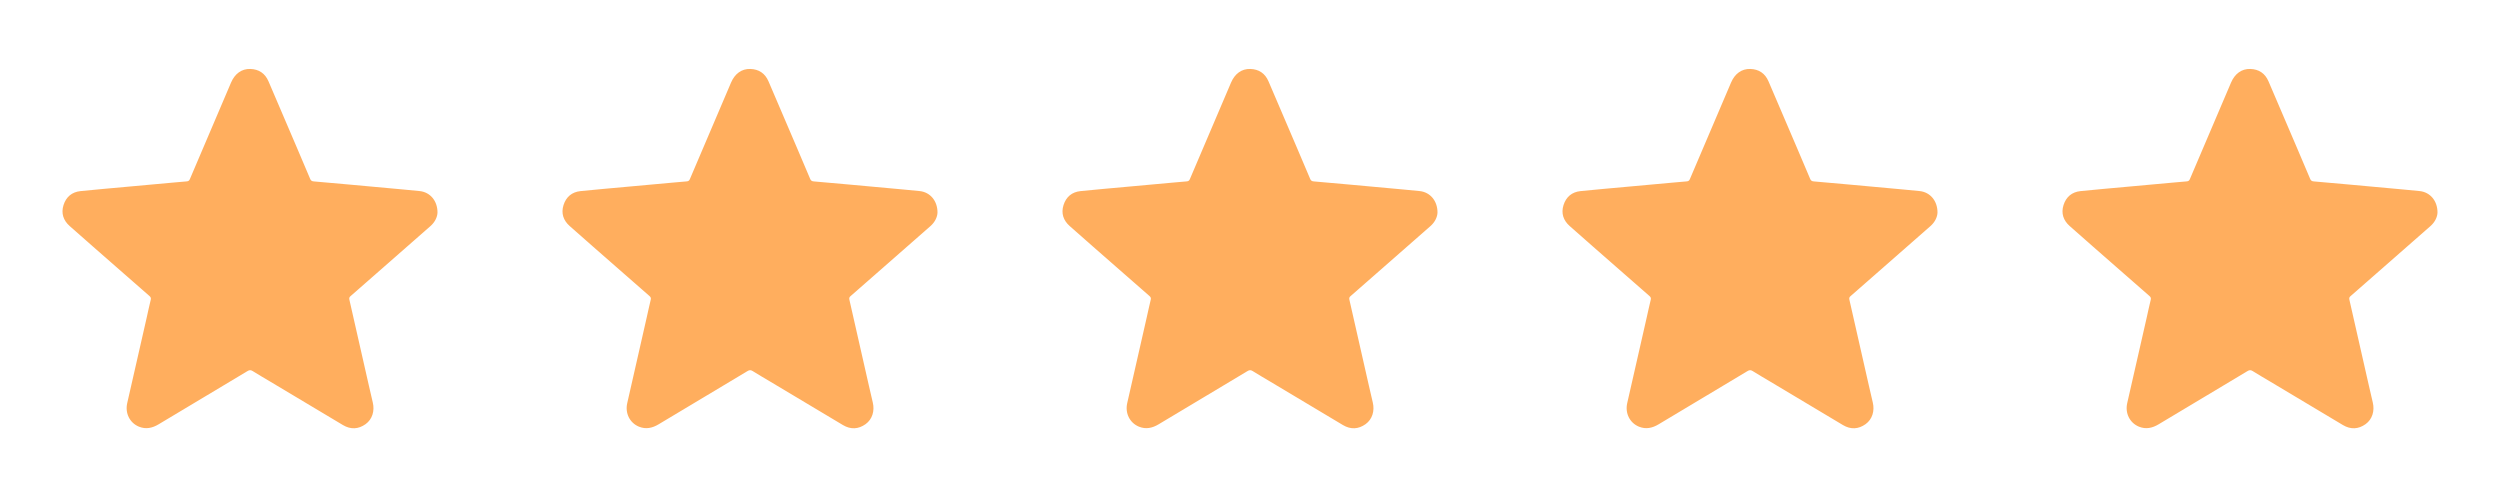 <svg width="120" height="24" viewBox="0 0 120 24" fill="none" xmlns="http://www.w3.org/2000/svg">
<path d="M21 10.207C20.991 10.419 20.879 10.661 20.662 10.852C19.791 11.617 18.92 12.381 18.048 13.144C17.642 13.501 17.234 13.858 16.826 14.214C16.768 14.264 16.753 14.309 16.771 14.388C17.084 15.757 17.395 17.126 17.703 18.496C17.765 18.771 17.827 19.047 17.894 19.321C17.992 19.728 17.867 20.129 17.55 20.357C17.202 20.607 16.832 20.623 16.463 20.404C15.29 19.707 14.119 19.007 12.949 18.304C12.675 18.141 12.399 17.981 12.13 17.812C12.04 17.755 11.975 17.755 11.883 17.81C10.46 18.664 9.034 19.513 7.613 20.367C7.311 20.548 7.002 20.616 6.669 20.48C6.227 20.298 5.997 19.834 6.106 19.352C6.417 17.987 6.727 16.622 7.039 15.257C7.104 14.97 7.163 14.681 7.234 14.396C7.254 14.314 7.24 14.266 7.177 14.211C6.643 13.746 6.109 13.28 5.577 12.811C4.832 12.157 4.084 11.507 3.342 10.848C3.04 10.579 2.925 10.236 3.049 9.844C3.173 9.452 3.451 9.216 3.864 9.173C4.597 9.098 5.331 9.035 6.064 8.968C6.79 8.902 7.515 8.836 8.241 8.77C8.483 8.749 8.725 8.724 8.967 8.706C9.045 8.7 9.086 8.666 9.115 8.595C9.773 7.051 10.431 5.507 11.09 3.964C11.273 3.537 11.598 3.299 12.011 3.31C12.425 3.32 12.723 3.522 12.887 3.902C13.333 4.935 13.774 5.971 14.216 7.006C14.441 7.532 14.667 8.059 14.888 8.587C14.922 8.668 14.97 8.7 15.055 8.707C15.638 8.756 16.221 8.808 16.804 8.862C17.653 8.939 18.501 9.017 19.35 9.095C19.619 9.119 19.889 9.143 20.158 9.173C20.647 9.231 21.004 9.639 21 10.207Z" fill="#FFAE5E"/>
<path d="M45 10.207C44.991 10.419 44.879 10.661 44.662 10.852C43.791 11.617 42.92 12.381 42.048 13.144C41.642 13.501 41.234 13.858 40.826 14.214C40.768 14.264 40.753 14.309 40.771 14.388C41.084 15.757 41.395 17.126 41.703 18.496C41.765 18.771 41.827 19.047 41.894 19.321C41.992 19.728 41.867 20.129 41.55 20.357C41.202 20.607 40.832 20.623 40.463 20.404C39.29 19.707 38.119 19.007 36.949 18.304C36.675 18.141 36.399 17.981 36.13 17.812C36.04 17.755 35.975 17.755 35.883 17.81C34.46 18.664 33.034 19.513 31.613 20.367C31.311 20.548 31.002 20.616 30.669 20.48C30.227 20.298 29.997 19.834 30.107 19.352C30.417 17.987 30.727 16.622 31.038 15.257C31.104 14.97 31.163 14.681 31.233 14.396C31.254 14.314 31.24 14.266 31.177 14.211C30.643 13.746 30.109 13.28 29.577 12.811C28.832 12.157 28.084 11.507 27.343 10.848C27.04 10.579 26.925 10.236 27.049 9.844C27.173 9.452 27.451 9.216 27.864 9.173C28.597 9.098 29.331 9.035 30.064 8.968C30.79 8.902 31.515 8.836 32.241 8.77C32.483 8.749 32.725 8.724 32.967 8.706C33.045 8.7 33.086 8.666 33.115 8.595C33.773 7.051 34.431 5.507 35.09 3.964C35.273 3.537 35.598 3.299 36.011 3.31C36.425 3.32 36.723 3.522 36.887 3.902C37.333 4.935 37.774 5.971 38.216 7.006C38.441 7.532 38.667 8.059 38.888 8.587C38.922 8.668 38.97 8.7 39.055 8.707C39.638 8.756 40.221 8.808 40.804 8.862C41.653 8.939 42.501 9.017 43.35 9.095C43.619 9.119 43.889 9.143 44.158 9.173C44.647 9.231 45.004 9.639 45 10.207Z" fill="#FFAE5E"/>
<path d="M69 10.207C68.991 10.419 68.879 10.661 68.662 10.852C67.791 11.617 66.92 12.381 66.048 13.144C65.641 13.501 65.234 13.858 64.826 14.214C64.768 14.264 64.753 14.309 64.771 14.388C65.084 15.757 65.395 17.126 65.703 18.496C65.765 18.771 65.827 19.047 65.894 19.321C65.992 19.728 65.867 20.129 65.55 20.357C65.202 20.607 64.832 20.623 64.463 20.404C63.29 19.707 62.119 19.007 60.949 18.304C60.675 18.141 60.399 17.981 60.13 17.812C60.04 17.755 59.975 17.755 59.883 17.81C58.46 18.664 57.034 19.513 55.613 20.367C55.311 20.548 55.002 20.616 54.669 20.48C54.227 20.298 53.997 19.834 54.106 19.352C54.417 17.987 54.727 16.622 55.038 15.257C55.104 14.97 55.163 14.681 55.233 14.396C55.254 14.314 55.24 14.266 55.177 14.211C54.643 13.746 54.109 13.28 53.577 12.811C52.832 12.157 52.084 11.507 51.343 10.848C51.04 10.579 50.925 10.236 51.049 9.844C51.173 9.452 51.45 9.216 51.864 9.173C52.597 9.098 53.331 9.035 54.064 8.968C54.79 8.902 55.515 8.836 56.241 8.77C56.483 8.749 56.725 8.724 56.967 8.706C57.045 8.7 57.086 8.666 57.115 8.595C57.773 7.051 58.431 5.507 59.09 3.964C59.273 3.537 59.598 3.299 60.011 3.31C60.425 3.32 60.723 3.522 60.887 3.902C61.333 4.935 61.774 5.971 62.216 7.006C62.441 7.532 62.667 8.059 62.888 8.587C62.922 8.668 62.97 8.7 63.055 8.707C63.638 8.756 64.221 8.808 64.804 8.862C65.653 8.939 66.501 9.017 67.35 9.095C67.619 9.119 67.889 9.143 68.158 9.173C68.647 9.231 69.004 9.639 69 10.207Z" fill="#FFAE5E"/>
<path d="M93 10.207C92.991 10.419 92.879 10.661 92.662 10.852C91.791 11.617 90.92 12.381 90.048 13.144C89.641 13.501 89.234 13.858 88.826 14.214C88.768 14.264 88.753 14.309 88.771 14.388C89.084 15.757 89.395 17.126 89.703 18.496C89.765 18.771 89.827 19.047 89.894 19.321C89.992 19.728 89.867 20.129 89.55 20.357C89.202 20.607 88.832 20.623 88.463 20.404C87.29 19.707 86.119 19.007 84.949 18.304C84.675 18.141 84.399 17.981 84.13 17.812C84.04 17.755 83.975 17.755 83.883 17.81C82.46 18.664 81.034 19.513 79.613 20.367C79.311 20.548 79.002 20.616 78.669 20.48C78.227 20.298 77.997 19.834 78.106 19.352C78.417 17.987 78.727 16.622 79.038 15.257C79.104 14.97 79.163 14.681 79.234 14.396C79.254 14.314 79.24 14.266 79.177 14.211C78.643 13.746 78.109 13.28 77.577 12.811C76.832 12.157 76.084 11.507 75.343 10.848C75.04 10.579 74.925 10.236 75.049 9.844C75.173 9.452 75.451 9.216 75.864 9.173C76.597 9.098 77.331 9.035 78.064 8.968C78.79 8.902 79.515 8.836 80.241 8.77C80.483 8.749 80.725 8.724 80.967 8.706C81.045 8.7 81.086 8.666 81.115 8.595C81.773 7.051 82.431 5.507 83.09 3.964C83.272 3.537 83.598 3.299 84.011 3.31C84.425 3.32 84.723 3.522 84.887 3.902C85.333 4.935 85.774 5.971 86.216 7.006C86.441 7.532 86.667 8.059 86.888 8.587C86.922 8.668 86.97 8.7 87.055 8.707C87.638 8.756 88.221 8.808 88.804 8.862C89.653 8.939 90.501 9.017 91.35 9.095C91.619 9.119 91.889 9.143 92.158 9.173C92.647 9.231 93.004 9.639 93 10.207Z" fill="#FFAE5E"/>
<path d="M117 10.207C116.991 10.419 116.879 10.661 116.662 10.852C115.791 11.617 114.92 12.381 114.048 13.144C113.641 13.501 113.234 13.858 112.826 14.214C112.768 14.264 112.753 14.309 112.771 14.388C113.084 15.757 113.395 17.126 113.703 18.496C113.765 18.771 113.827 19.047 113.894 19.321C113.992 19.728 113.867 20.129 113.55 20.357C113.202 20.607 112.832 20.623 112.463 20.404C111.29 19.707 110.119 19.007 108.949 18.304C108.675 18.141 108.399 17.981 108.13 17.812C108.04 17.755 107.975 17.755 107.883 17.81C106.46 18.664 105.034 19.513 103.613 20.367C103.311 20.548 103.002 20.616 102.669 20.48C102.227 20.298 101.997 19.834 102.106 19.352C102.417 17.987 102.727 16.622 103.039 15.257C103.104 14.97 103.163 14.681 103.234 14.396C103.254 14.314 103.24 14.266 103.177 14.211C102.643 13.746 102.109 13.28 101.577 12.811C100.832 12.157 100.084 11.507 99.343 10.848C99.04 10.579 98.925 10.236 99.049 9.844C99.173 9.452 99.451 9.216 99.864 9.173C100.597 9.098 101.331 9.035 102.064 8.968C102.79 8.902 103.515 8.836 104.241 8.77C104.483 8.749 104.725 8.724 104.967 8.706C105.045 8.7 105.086 8.666 105.115 8.595C105.773 7.051 106.431 5.507 107.09 3.964C107.273 3.537 107.598 3.299 108.011 3.31C108.425 3.32 108.723 3.522 108.887 3.902C109.333 4.935 109.774 5.971 110.216 7.006C110.441 7.532 110.667 8.059 110.888 8.587C110.922 8.668 110.97 8.7 111.055 8.707C111.638 8.756 112.221 8.808 112.804 8.862C113.653 8.939 114.501 9.017 115.35 9.095C115.619 9.119 115.889 9.143 116.158 9.173C116.647 9.231 117.004 9.639 117 10.207Z" fill="#FFAE5E"/>
</svg>
